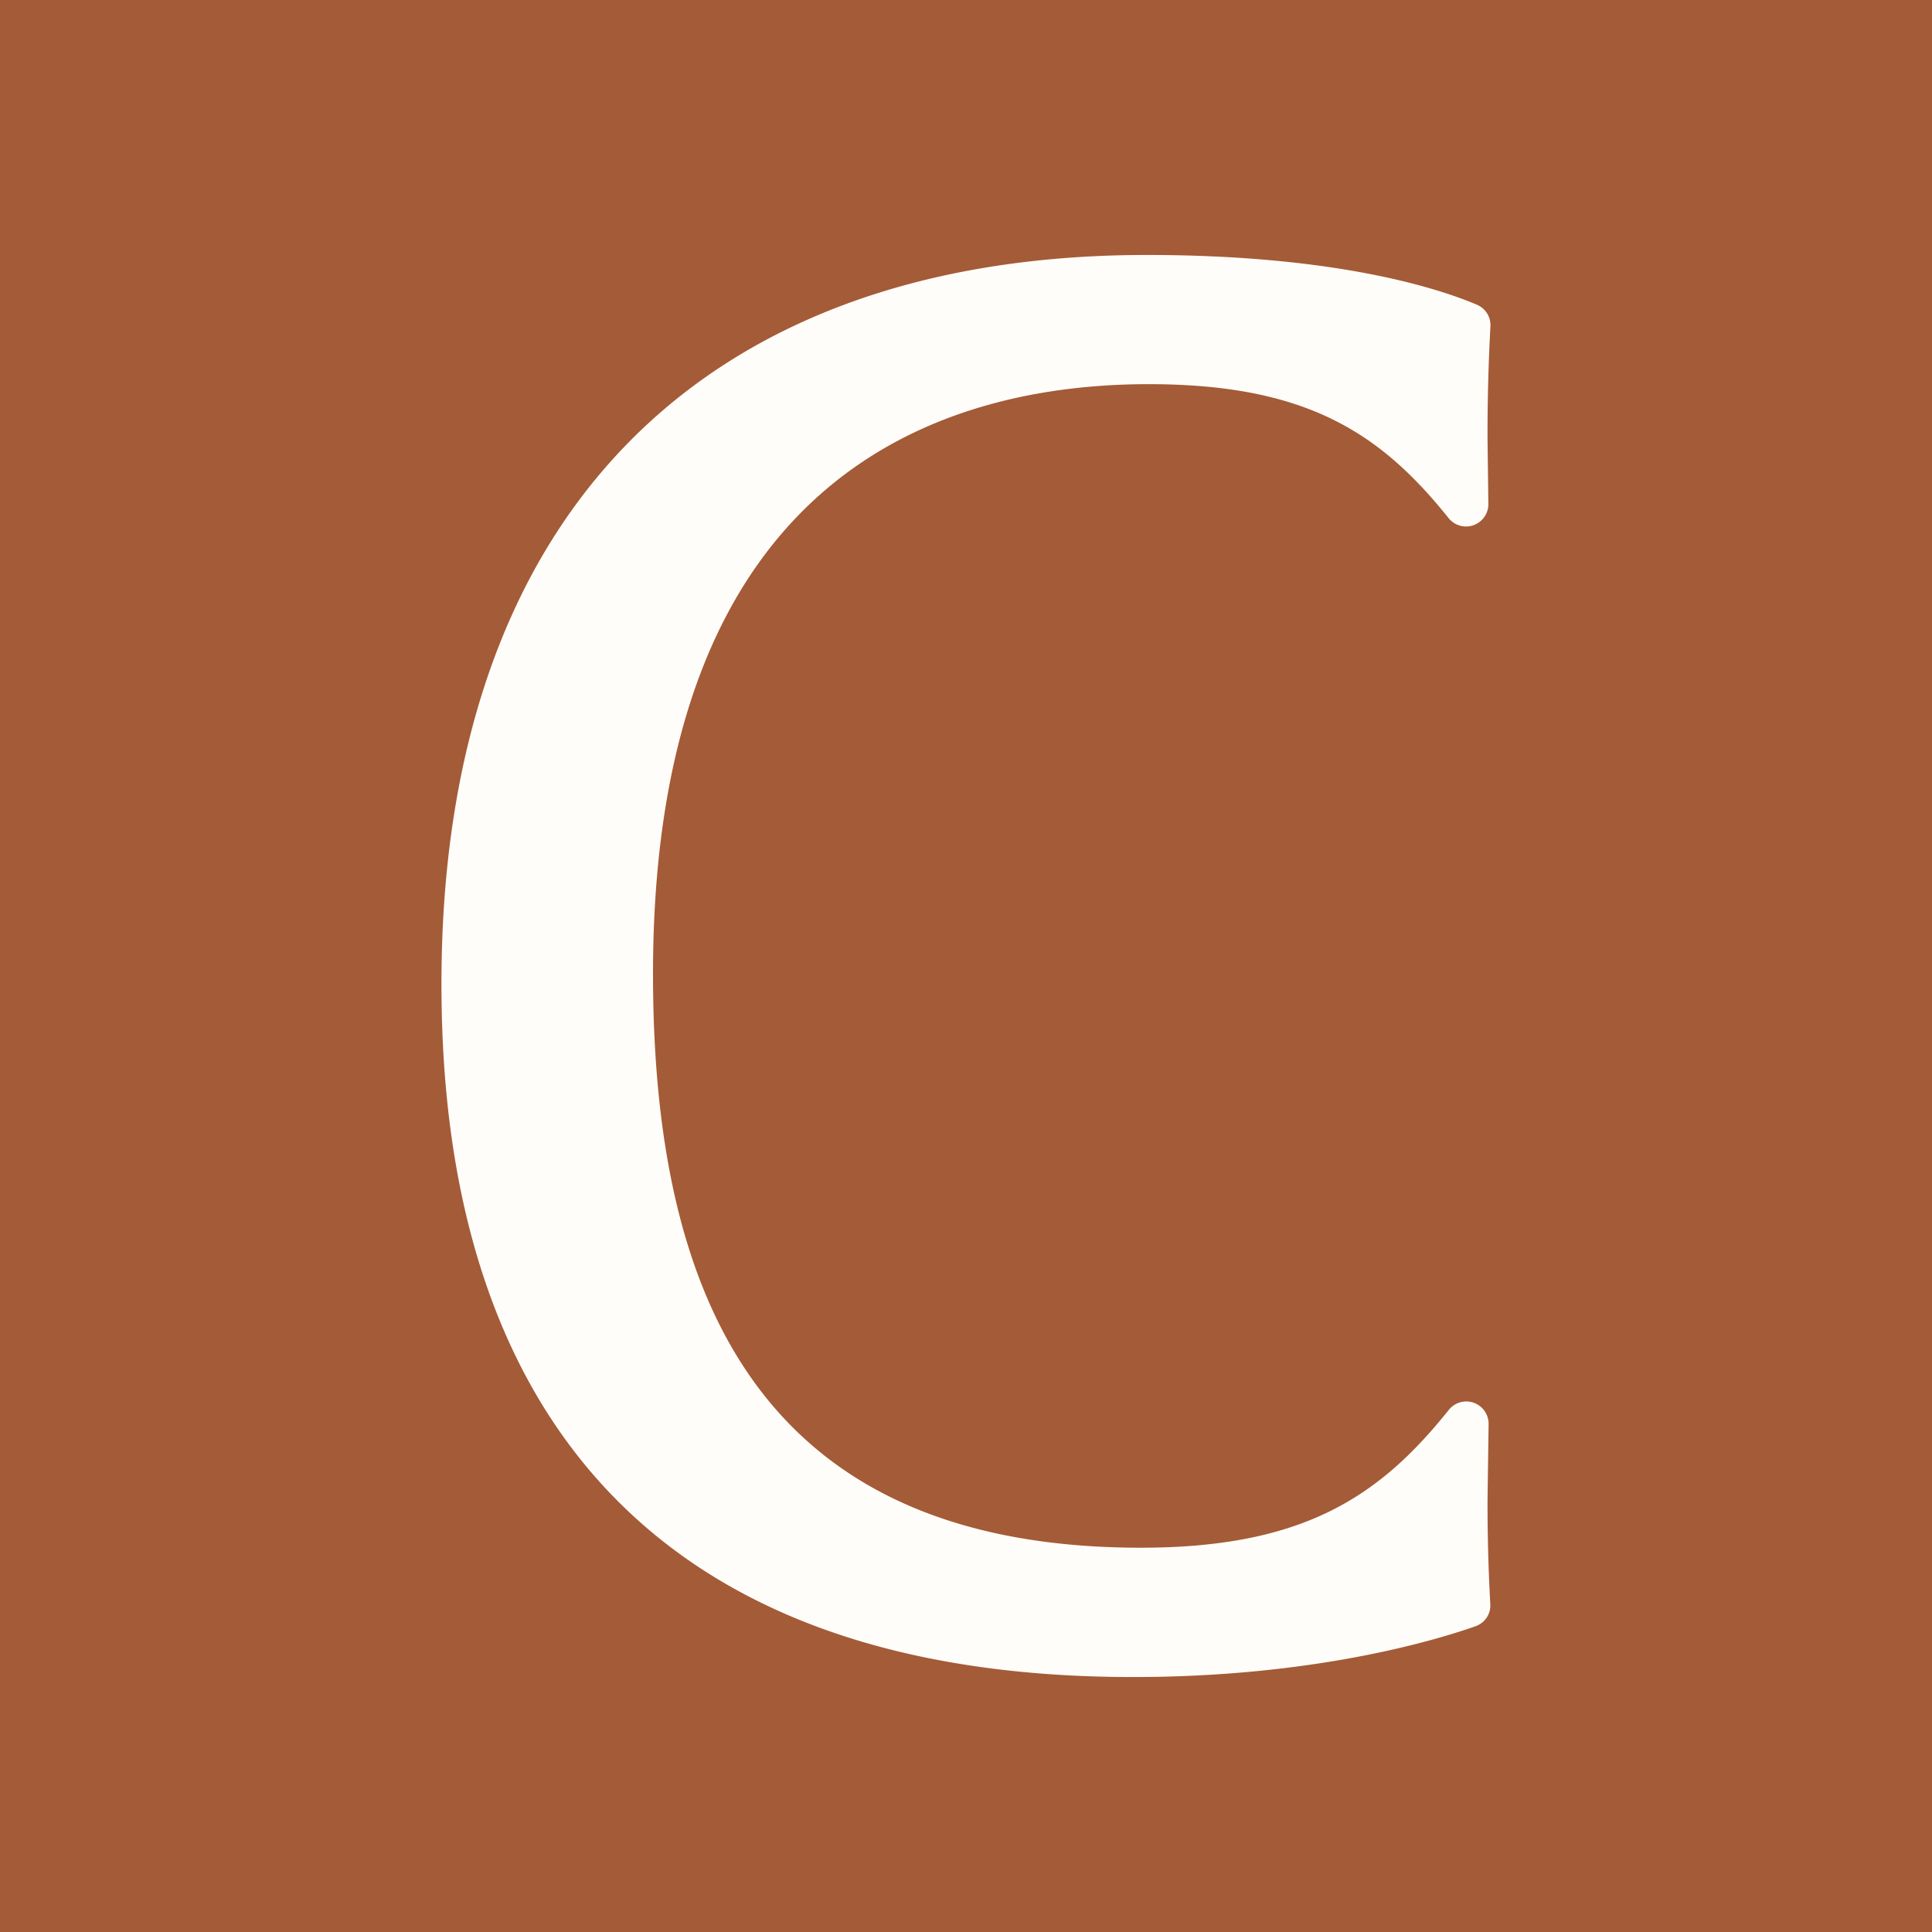 <svg xmlns="http://www.w3.org/2000/svg" width="32" height="32" fill-rule="evenodd" xmlns:v="https://vecta.io/nano"><path fill="#a45b37" d="M0 0h32v32H0z"/><path d="M18.766 27.777c-10.48 0-11.454-7.656-11.454-11.486 0-7.722 4.284-12.068 11.682-12.068 3.198 0 4.888.576 5.472.826.142.062.23.204.22.36a33.1 33.1 0 0 0-.048 1.864l.014 1.074a.37.37 0 0 1-.656.238c-1.136-1.42-2.364-2.222-4.97-2.222-3.31 0-8.21 1.396-8.21 9.766 0 5.192 1.656 9.506 8.08 9.506 2.69 0 3.952-.846 5.1-2.282a.37.37 0 0 1 .66.236l-.018 1.268a30.33 30.33 0 0 0 .046 1.712c.01.166-.09.312-.248.368-.69.242-2.696.84-5.67.84" fill="#fffdf9"/></svg>